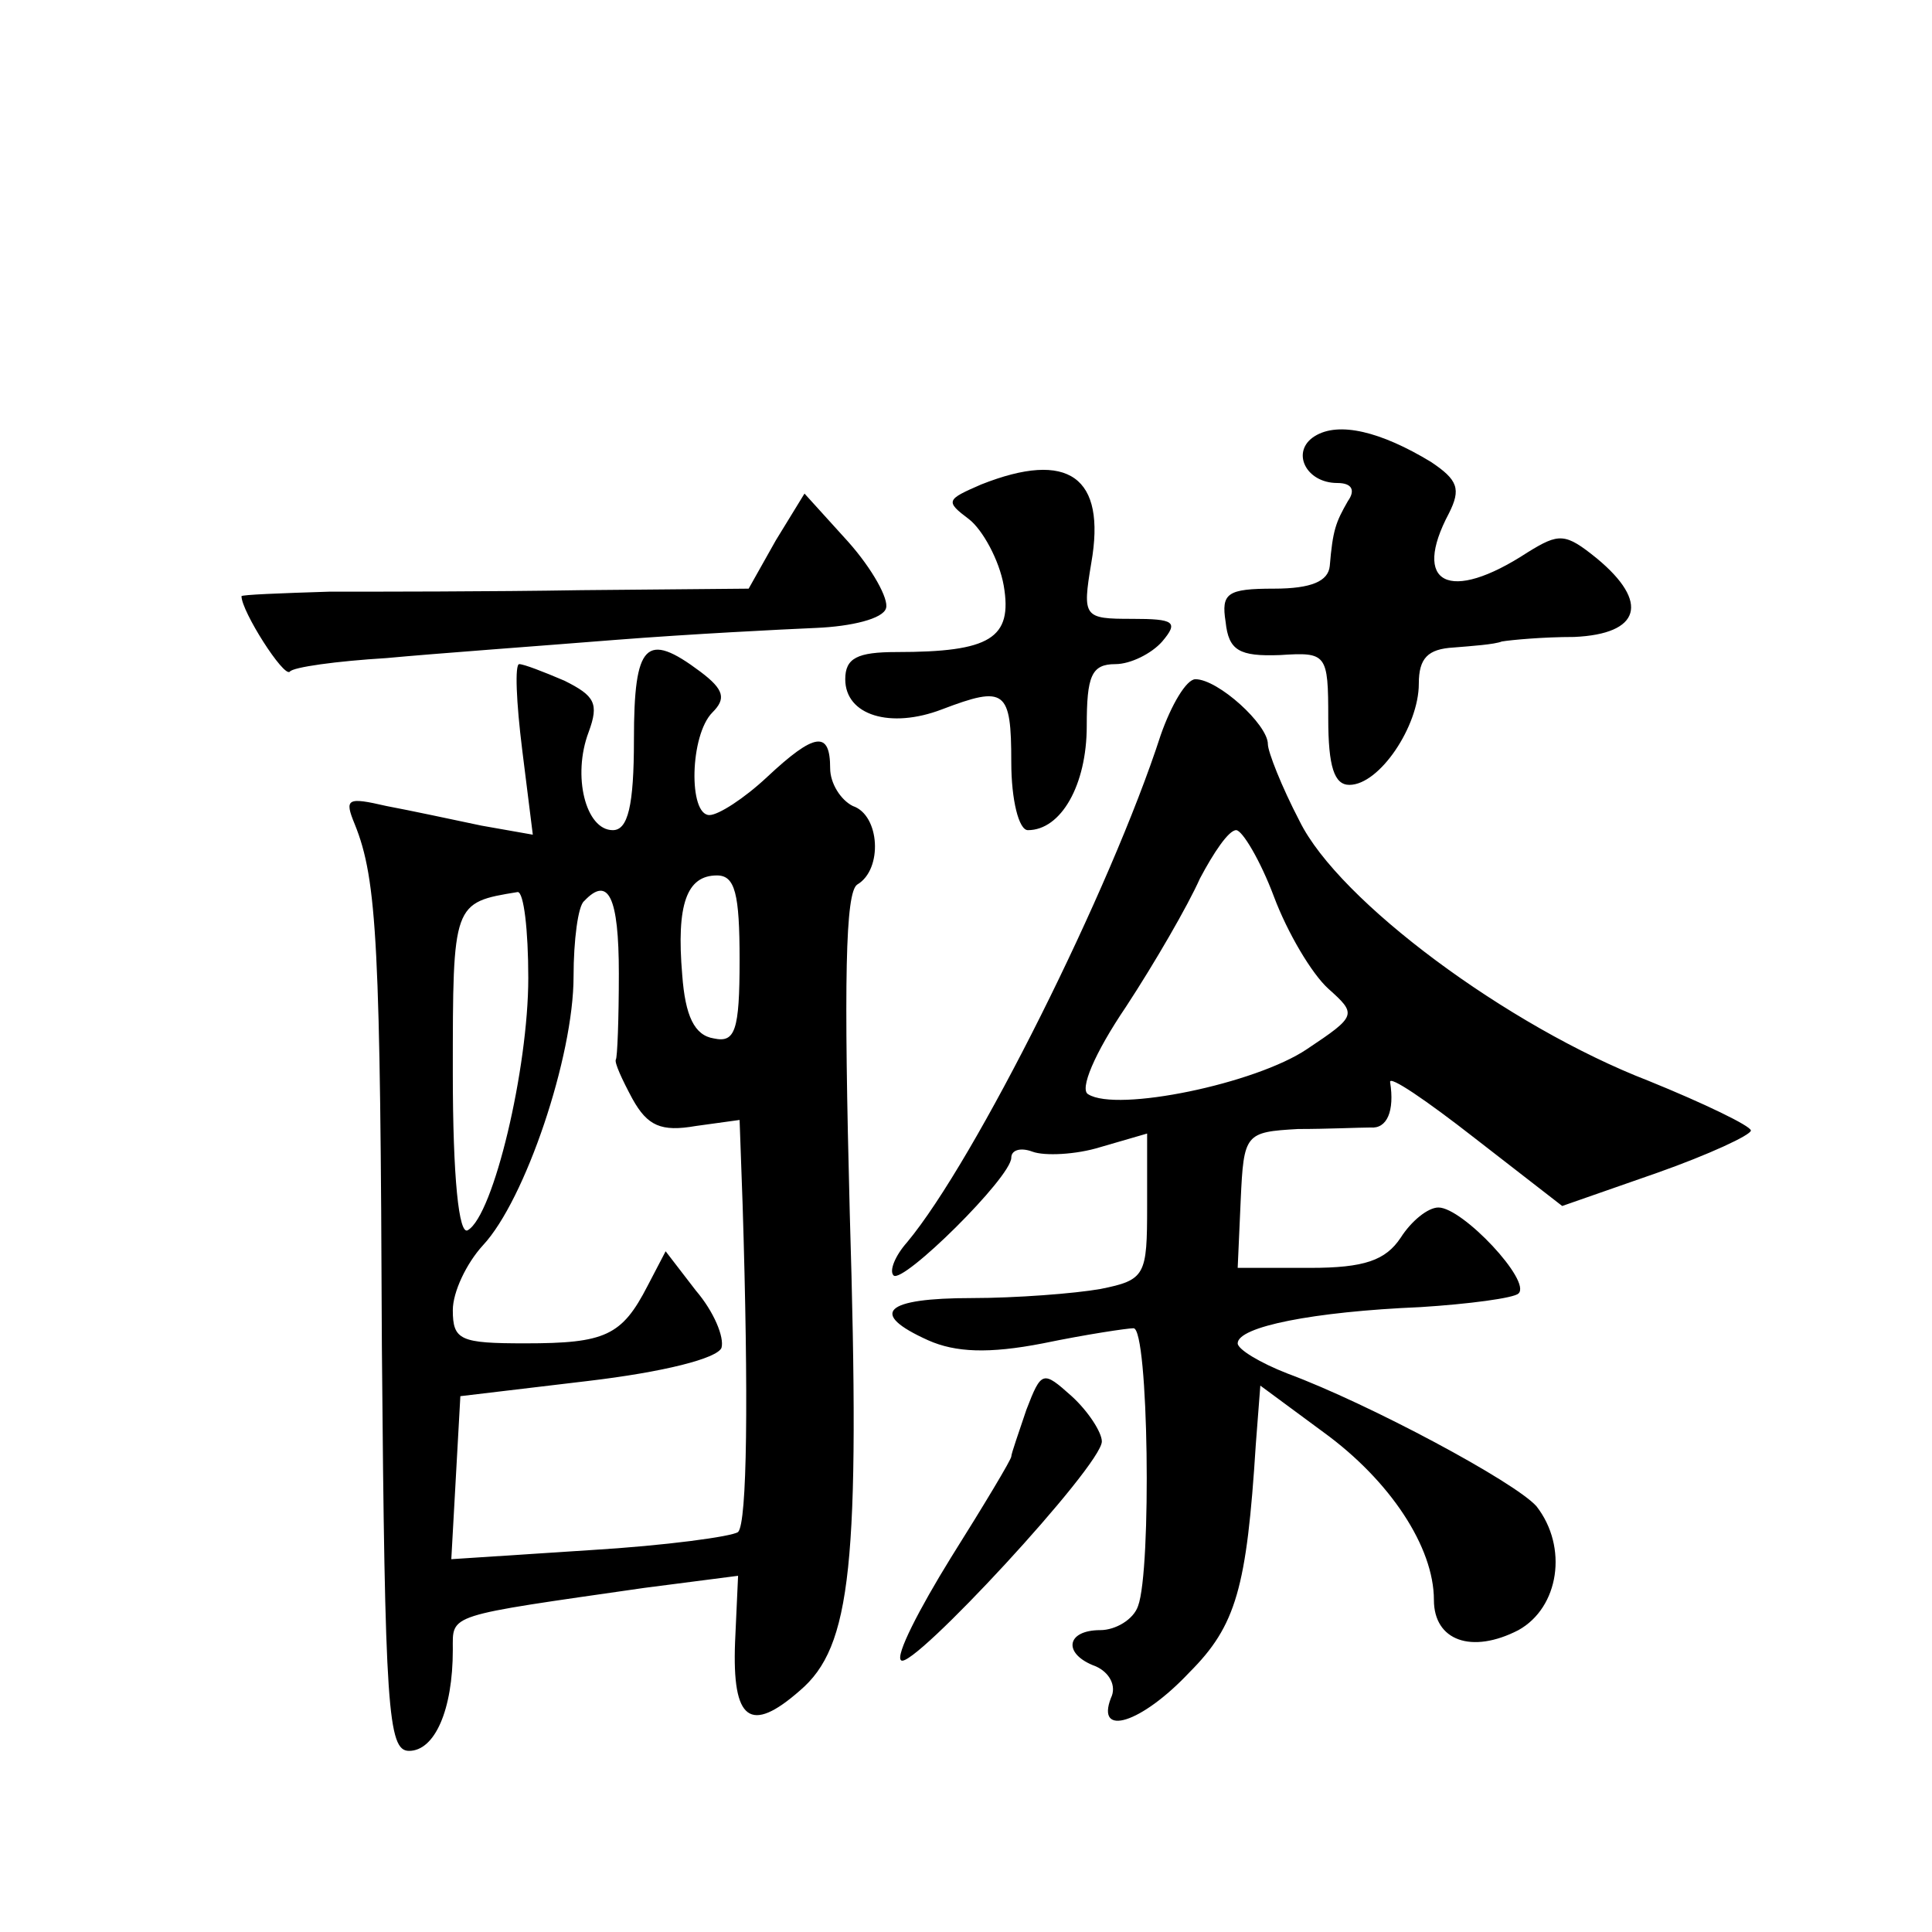 <?xml version="1.0" standalone="no"?>
<!DOCTYPE svg PUBLIC "-//W3C//DTD SVG 20010904//EN"
 "http://www.w3.org/TR/2001/REC-SVG-20010904/DTD/svg10.dtd">
<svg version="1.0" xmlns="http://www.w3.org/2000/svg"
 width="128pt" height="128pt" viewBox="0 0 128 128"
 preserveAspectRatio="xMidYMid meet">
<g transform="translate(0,128) scale(0.1,-0.1)"
fill="#0" stroke="none">
<path d="M871 991 c-16 -10 -6 -31 15 -31 10 0 12 -5 7 -12 -8 -14 -10 -19 -12
-43 -1 -10 -12 -15 -37 -15 -31 0 -35 -3 -32 -22 2 -19 9 -23 36 -22 31 2 32 1
32 -42 0 -32 4 -44 14 -44 20 0 46 39 46 67 0 17 6 23 23 24 12 1 27 2 32 4 6 1
27 3 48 3 44 2 50 23 15 52 -21 17 -25 17 -46 4 -52 -34 -77 -21 -52 26 8 16 6
22 -12 34 -33 20 -61 27 -77 17z M650 959 c-23 -10 -24 -11 -8 -23 9 -7 20 -27
23 -44 6 -35 -9 -44 -71 -44 -26 0 -34 -4 -34 -18 0 -24 30 -33 64 -20 42 16 46
13 46 -35 0 -25 5 -45 11 -45 22 0 39 30 39 69 0 33 3 41 19 41 10 0 24 7 31 15
11 13 8 15 -20 15 -32 0 -33 1 -27 37 10 57 -15 75 -73 52z M514 922 l-18 -32 -111
-1 c-60 -1 -136 -1 -167 -1 -32 -1 -58 -2 -58 -3 0 -10 28 -54 32 -50 2 3 31 7
64 9 32 3 101 8 151 12 51 4 111 7 134 8 23 1 44 6 46 13 2 6 -9 26 -25 44 l-29
32 -19 -31z M420 790 c0 -44 -4 -60 -14 -60 -18 0 -27 36 -16 65 7 19 4 24 -16
34 -14 6 -27 11 -30 11 -3 0 -2 -25 2 -57 l7 -56 -34 6 c-19 4 -47 10 -63 13 -26
6 -28 5 -21 -12 15 -37 17 -81 18 -346 2 -241 4 -268 18 -268 17 0 29 27 29 67
0 24 -5 22 127 41 l62 8 -2 -44 c-2 -52 10 -61 43 -32 34 29 40 83 33 316 -4 154
-3 213 5 218 17 10 15 46 -3 52 -8 4 -15 15 -15 25 0 25 -10 24 -42 -6 -15 -14
-32 -25 -38 -25 -14 0 -13 53 2 68 9 9 8 15 -8 27 -36 27 -44 19 -44 -45z m70 -146
c0 -47 -3 -55 -17 -52 -13 2 -19 15 -21 42 -4 47 3 66 23 66 12 0 15 -12 15 -56z
m-140 -12 c0 -60 -23 -157 -40 -167 -6 -4 -10 35 -10 104 0 113 0 113 43 120 4
0 7 -25 7 -57z m60 3 c0 -30 -1 -56 -2 -57 -1 -2 4 -13 11 -26 10 -18 19 -22 42
-18 l29 4 2 -56 c4 -128 3 -211 -3 -217 -4 -3 -48 -9 -98 -12 l-92 -6 3 54 3 54
84 10 c51 6 86 15 89 22 2 7 -5 24 -17 38 l-20 26 -12 -23 c-17 -33 -28 -38 -81
-38 -43 0 -48 2 -48 22 0 12 9 31 20 43 28 30 60 125 60 178 0 24 3 47 7 50 16
17 23 3 23 -48z M769 793 c-33 -102 -123 -282 -168 -336 -8 -9 -12 -19 -9 -22 6
-6 78 65 78 78 0 5 6 7 14 4 8 -3 29 -2 45 3 l31 9 0 -48 c0 -46 -1 -49 -31 -55
-17 -3 -56 -6 -85 -6 -58 0 -69 -10 -29 -28 18 -8 40 -9 76 -2 29 6 56 10 60 10
10 0 12 -160 3 -184 -3 -9 -15 -16 -25 -16 -23 0 -25 -16 -3 -24 9 -4 14 -13 10
-21 -10 -26 20 -17 52 17 31 31 38 56 44 151 l3 39 42 -31 c44 -32 73 -76 73 -111
0 -27 25 -36 56 -20 27 15 33 55 12 82 -14 16 -111 68 -165 88 -18 7 -33 16 -33
20 0 11 50 21 121 24 32 2 62 6 65 9 9 8 -37 57 -53 57 -7 0 -18 -9 -25 -20 -10
-15 -24 -20 -60 -20 l-48 0 2 45 c2 44 3 45 38 47 19 0 41 1 48 1 11 -1 16 11 13
30 -1 5 24 -12 56 -37 l58 -45 63 22 c34 12 62 25 62 28 0 3 -31 18 -68 33 -93
36 -205 119 -231 172 -12 23 -21 46 -21 51 0 13 -33 43 -48 43 -6 0 -16 -17 -23
-37z m75 -107 c9 -24 25 -51 36 -61 19 -17 19 -18 -14 -40 -34 -23 -126 -42 -145
-30 -6 3 4 27 25 58 19 29 41 67 49 85 9 17 19 32 24 32 4 0 16 -20 25 -44z M680
346 c-5 -15 -10 -29 -10 -31 0 -2 -18 -32 -40 -67 -21 -34 -37 -65 -33 -68 7 -7
133 129 133 145 0 6 -9 20 -20 30 -19 17 -20 17 -30 -9z"/>
</g>
</svg>
